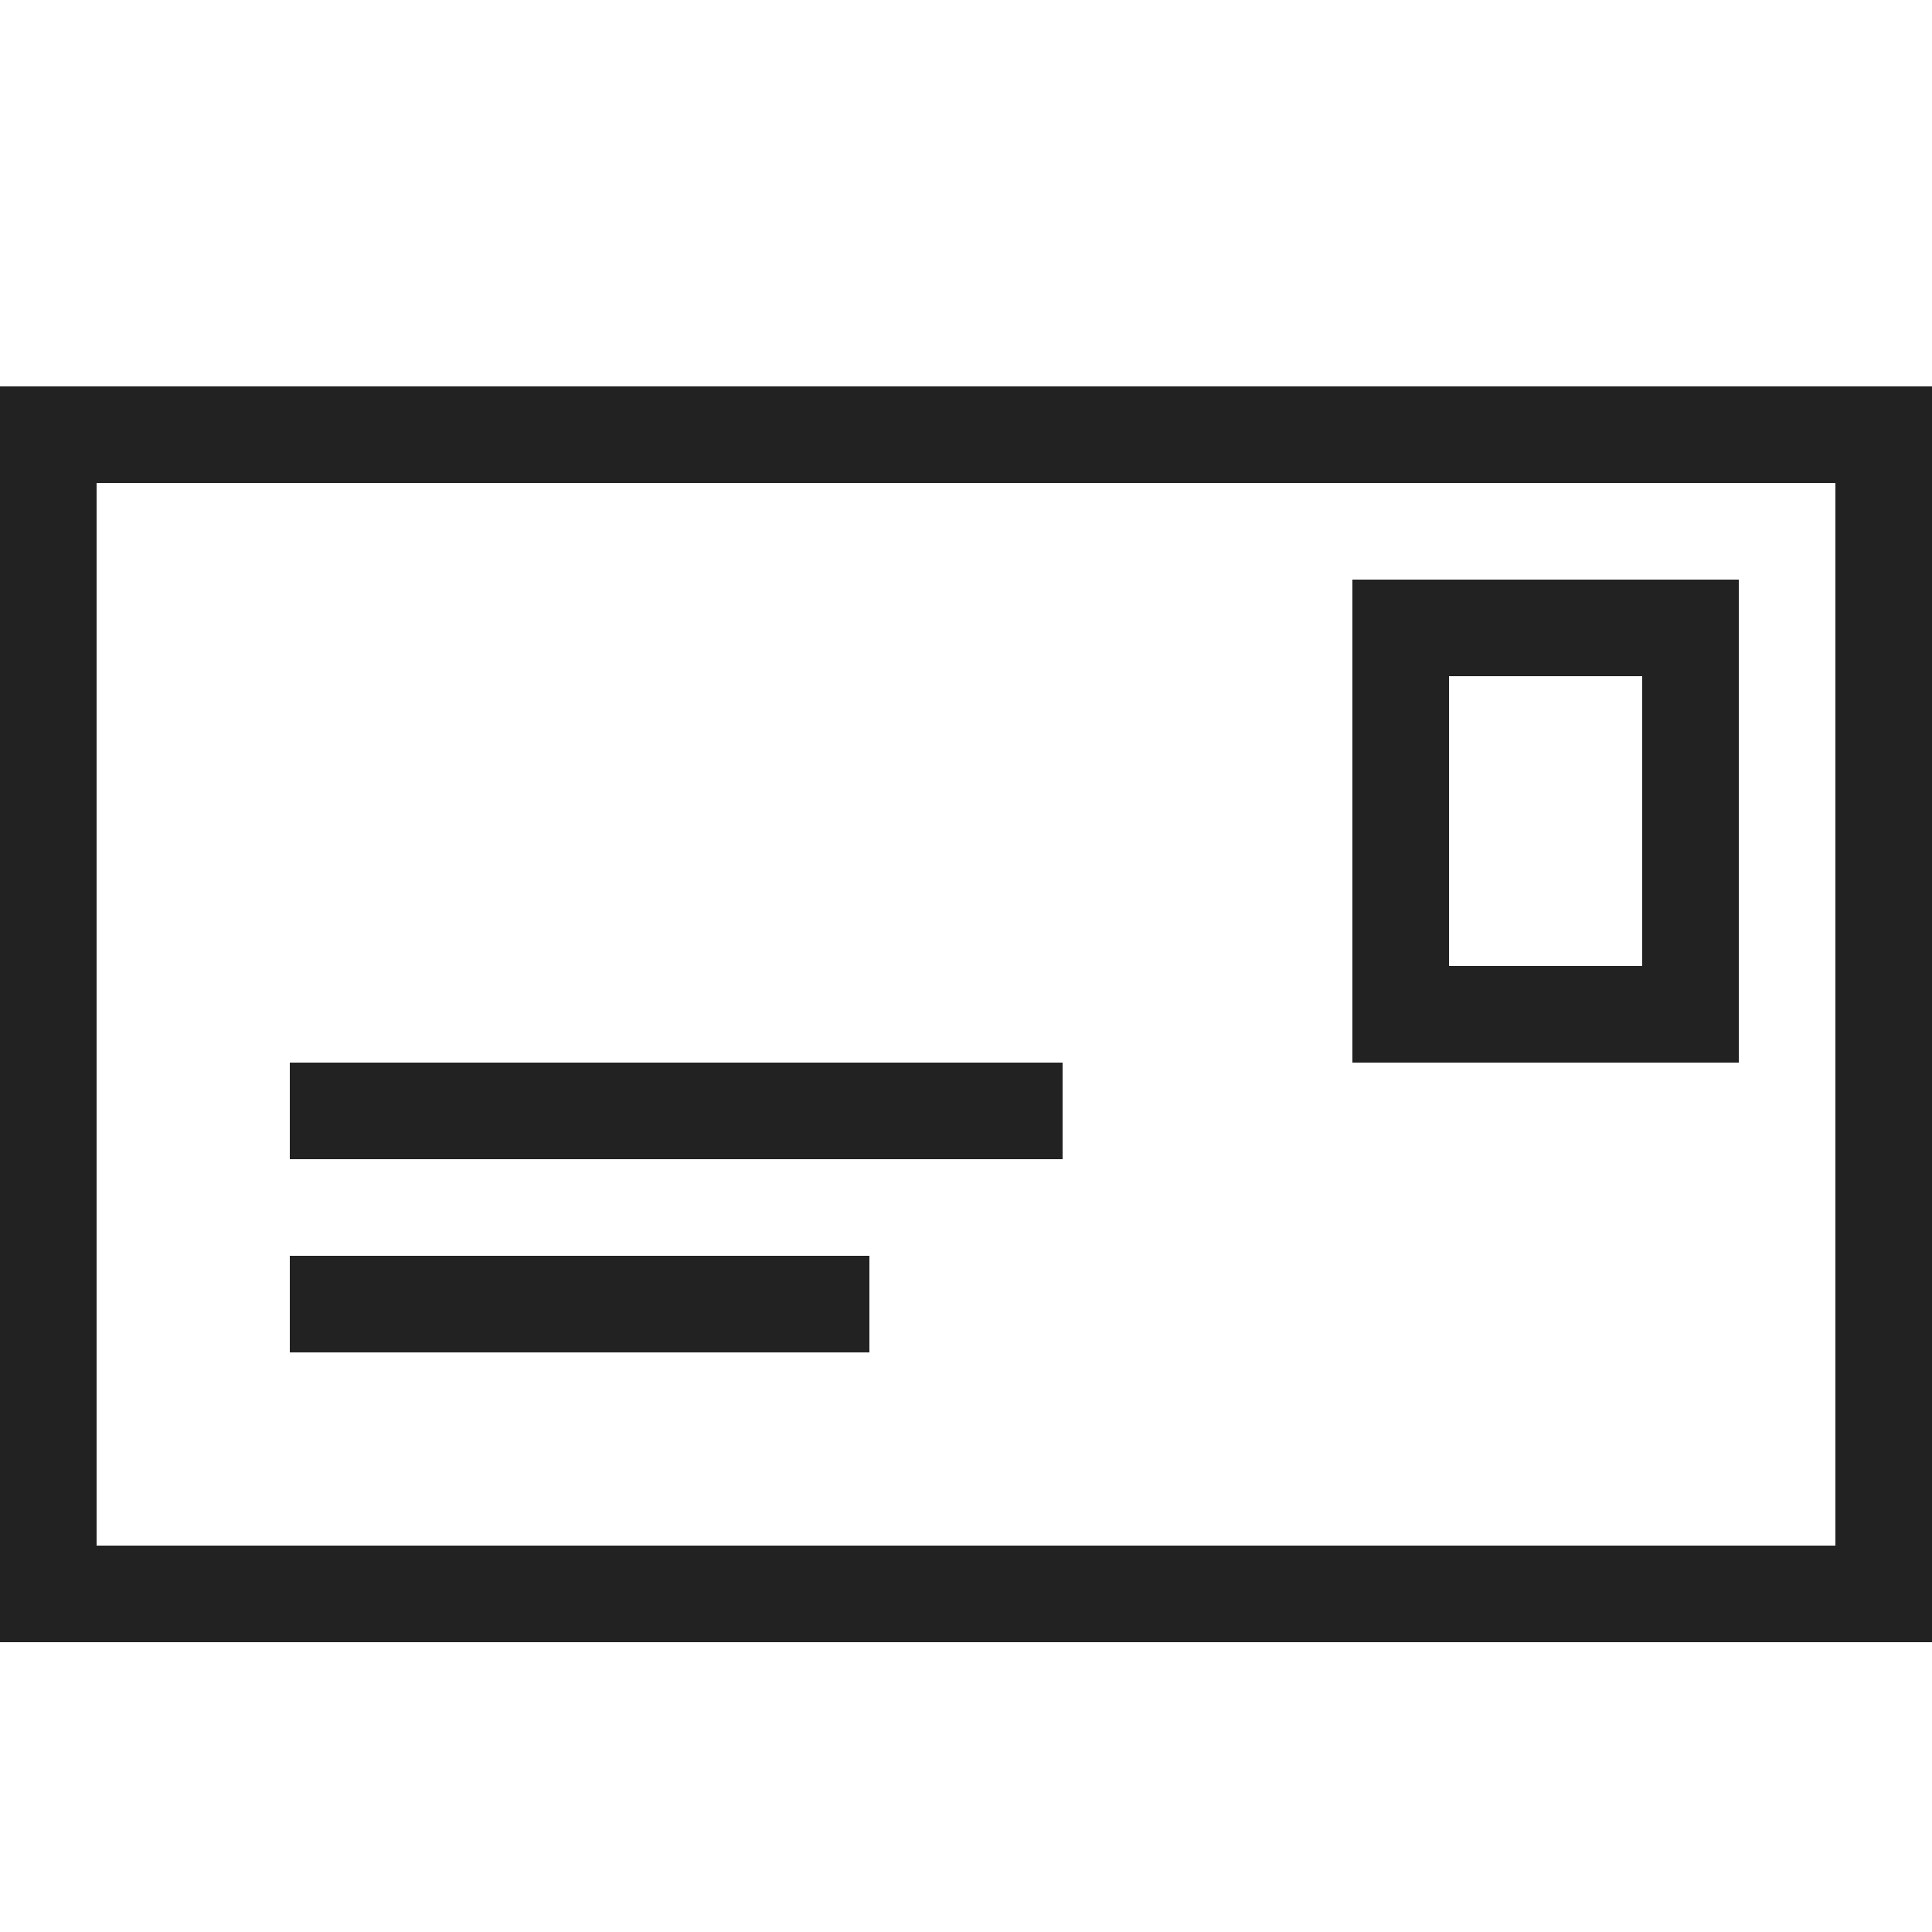 <?xml version="1.0" ?>
<!-- Uploaded to: SVG Repo, www.svgrepo.com, Generator: SVG Repo Mixer Tools -->
<svg width="800px" height="800px" viewBox="0 0 20 20" version="1.1" xmlns="http://www.w3.org/2000/svg">
<g id="layer1">
<path d="M 0 4 L 0 17 L 20 17 L 20 4 L 0 4 z M 1 5 L 19 5 L 19 16 L 1 16 L 1 5 z M 14 6 L 14 11 L 18 11 L 18 6 L 14 6 z M 15 7 L 17 7 L 17 10 L 15 10 L 15 7 z M 3 11 L 3 12 L 11 12 L 11 11 L 3 11 z M 3 13 L 3 14 L 9 14 L 9 13 L 3 13 z " style="fill:#222222; fill-opacity:1; stroke:none; stroke-width:0px;"/>
</g>
</svg>